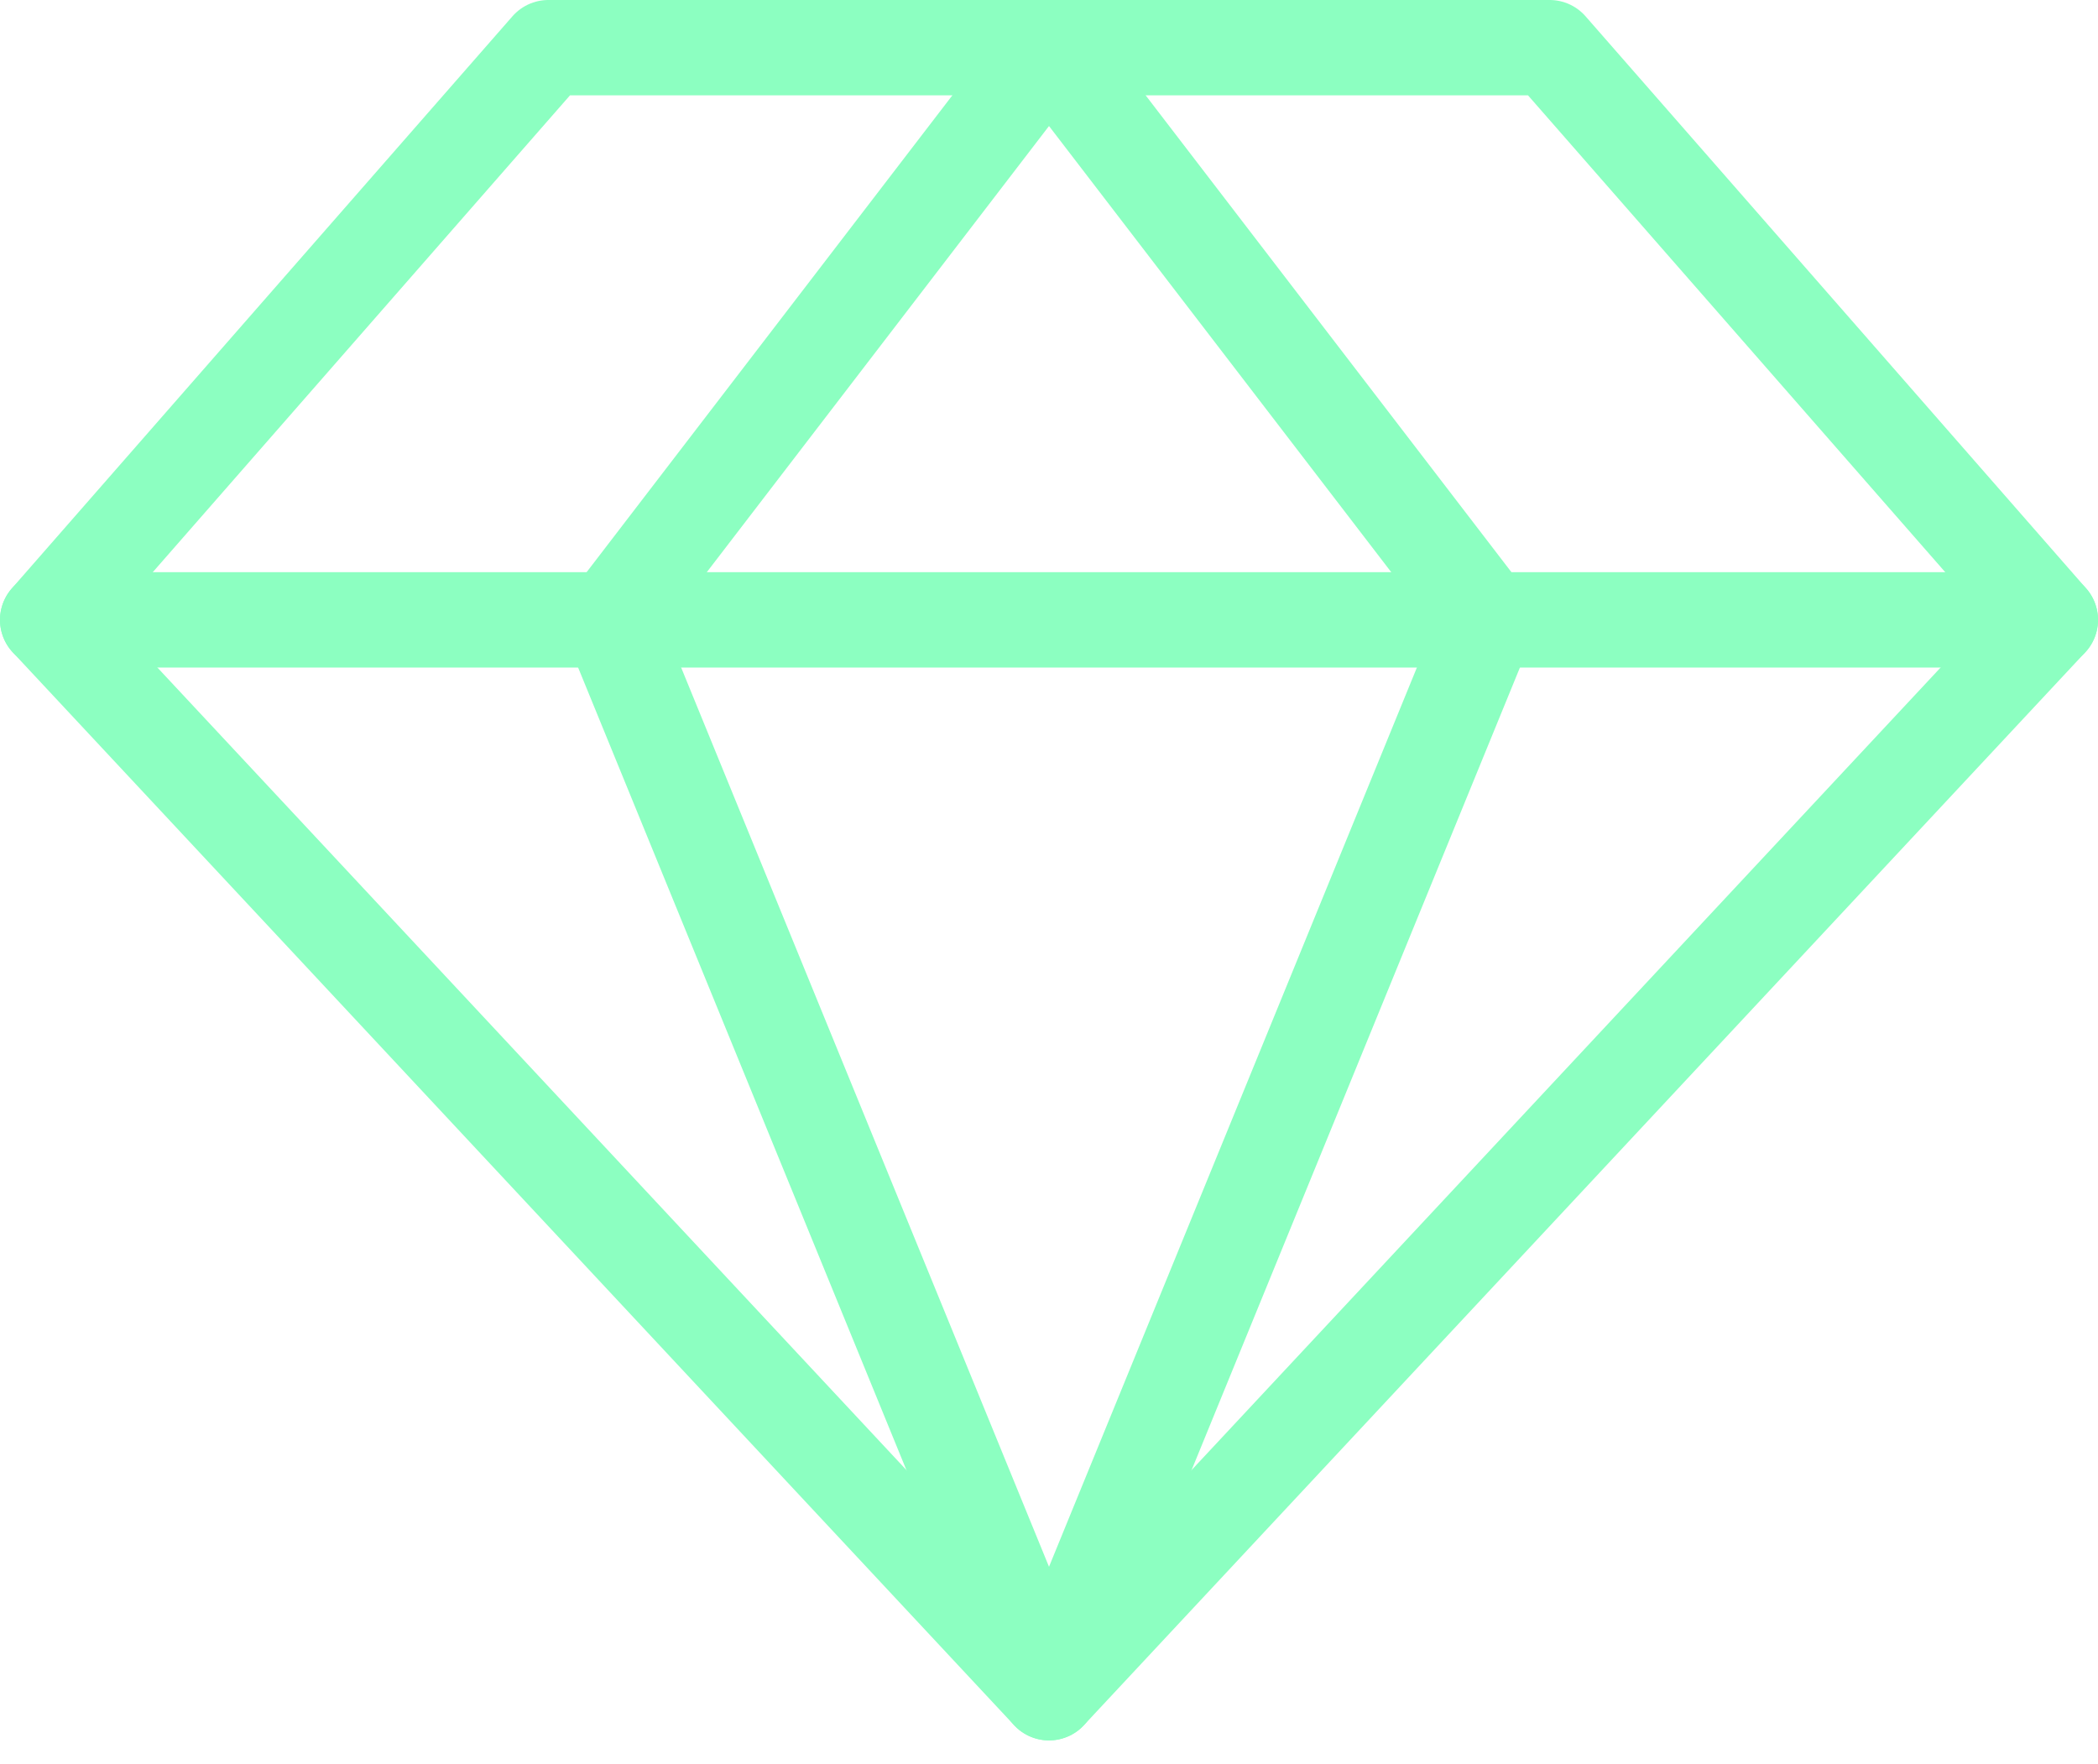 <svg width="44" height="37" viewBox="0 0 44 37" fill="none" xmlns="http://www.w3.org/2000/svg">
<path d="M11.5 1H32.5L43 13L22 35.5L1 13L11.5 1Z" stroke="#8CFFC1" stroke-width="2" stroke-linecap="round" stroke-linejoin="round"/>
<path d="M31.205 13L22 35.5L12.796 13L22 1L31.205 13Z" stroke="#8CFFC1" stroke-width="2" stroke-linecap="round" stroke-linejoin="round"/>
<path d="M1 13H43" stroke="#8CFFC1" stroke-width="2" stroke-linecap="round" stroke-linejoin="round"/>
</svg>
